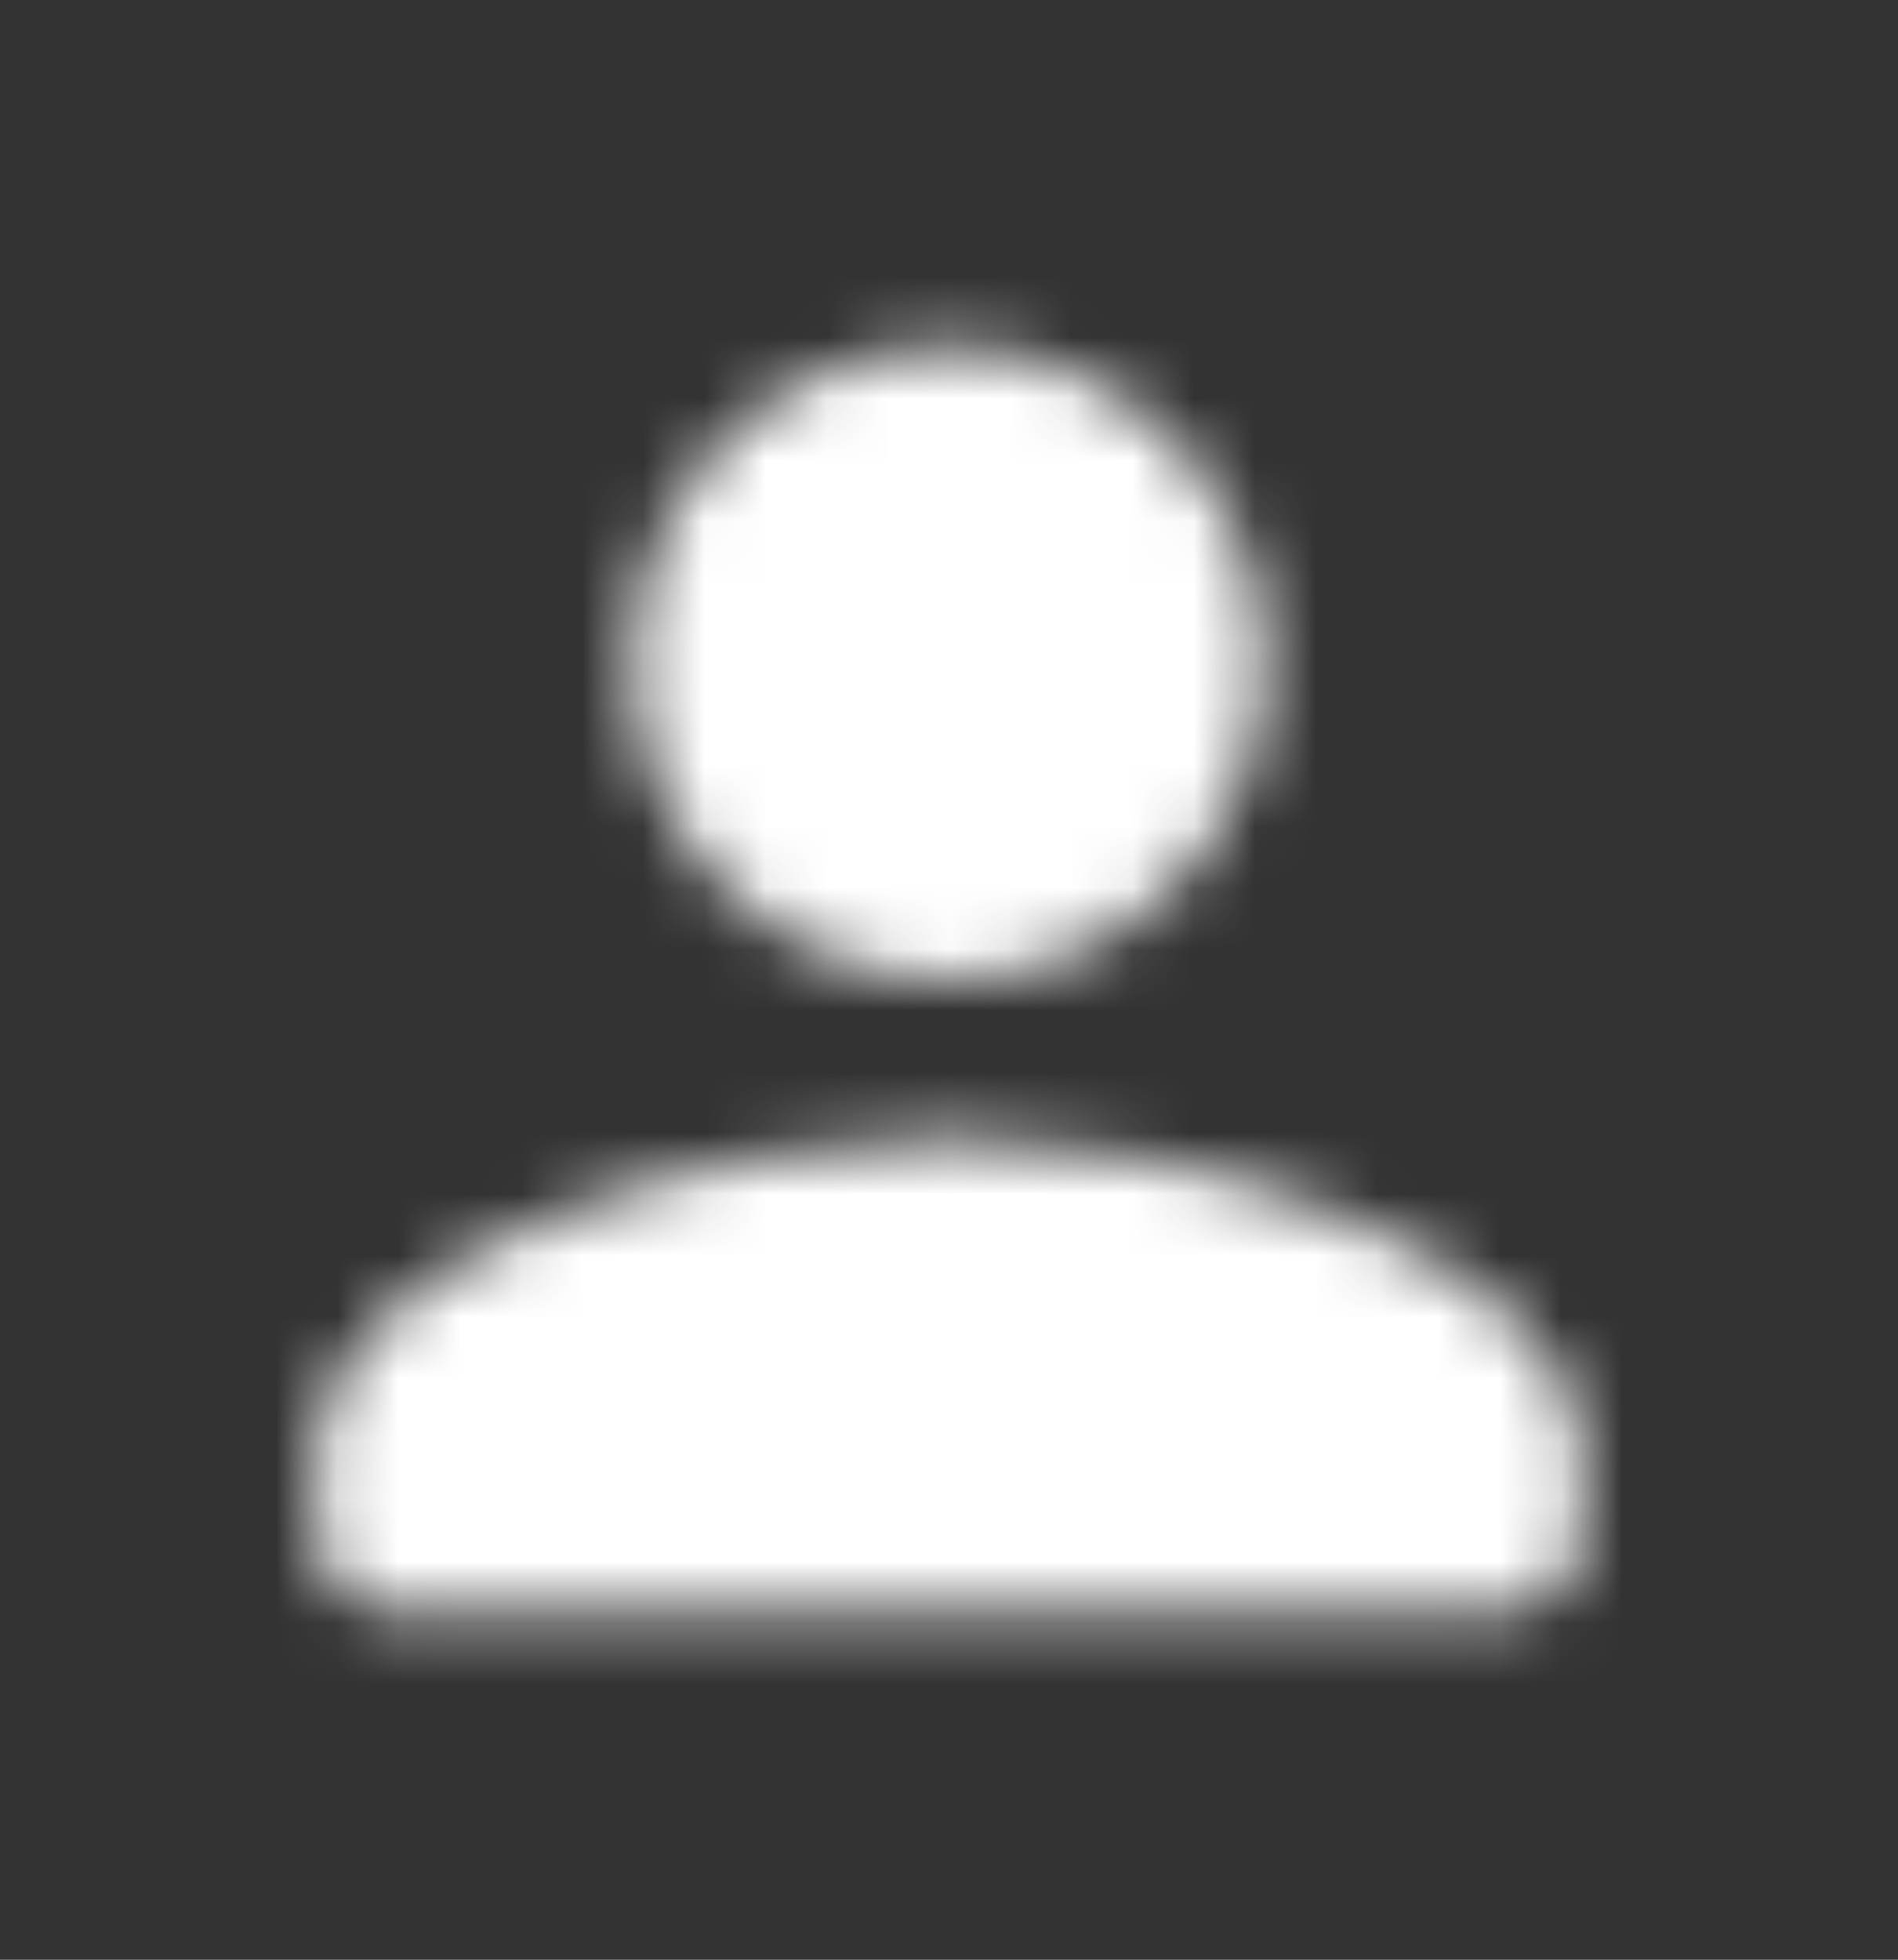 <svg width="31" height="32" viewBox="0 0 31 32" fill="white" xmlns="http://www.w3.org/2000/svg">
<rect x="0" y="0" width="31" height="32" fill="#333333" stroke="none"/>
<mask id="mask0" mask-type="alpha" maskUnits="userSpaceOnUse" x="5" y="5" width="21" height="22">
<path  clip-rule="evenodd" d="M20.666 10.833C20.666 13.688 18.354 16 15.5 16C12.645 16 10.333 13.688 10.333 10.833C10.333 7.979 12.645 5.667 15.5 5.667C18.354 5.667 20.666 7.979 20.666 10.833ZM5.167 23.75C5.167 20.314 12.051 18.583 15.5 18.583C18.949 18.583 25.833 20.314 25.833 23.75V25.042C25.833 25.752 25.252 26.333 24.541 26.333H6.458C5.748 26.333 5.167 25.752 5.167 25.042V23.75Z" fill="black"/>
</mask>
<g mask="url(#mask0)">
<rect y="0.5" width="31" height="31" fill="white"/>
</g>
</svg>
